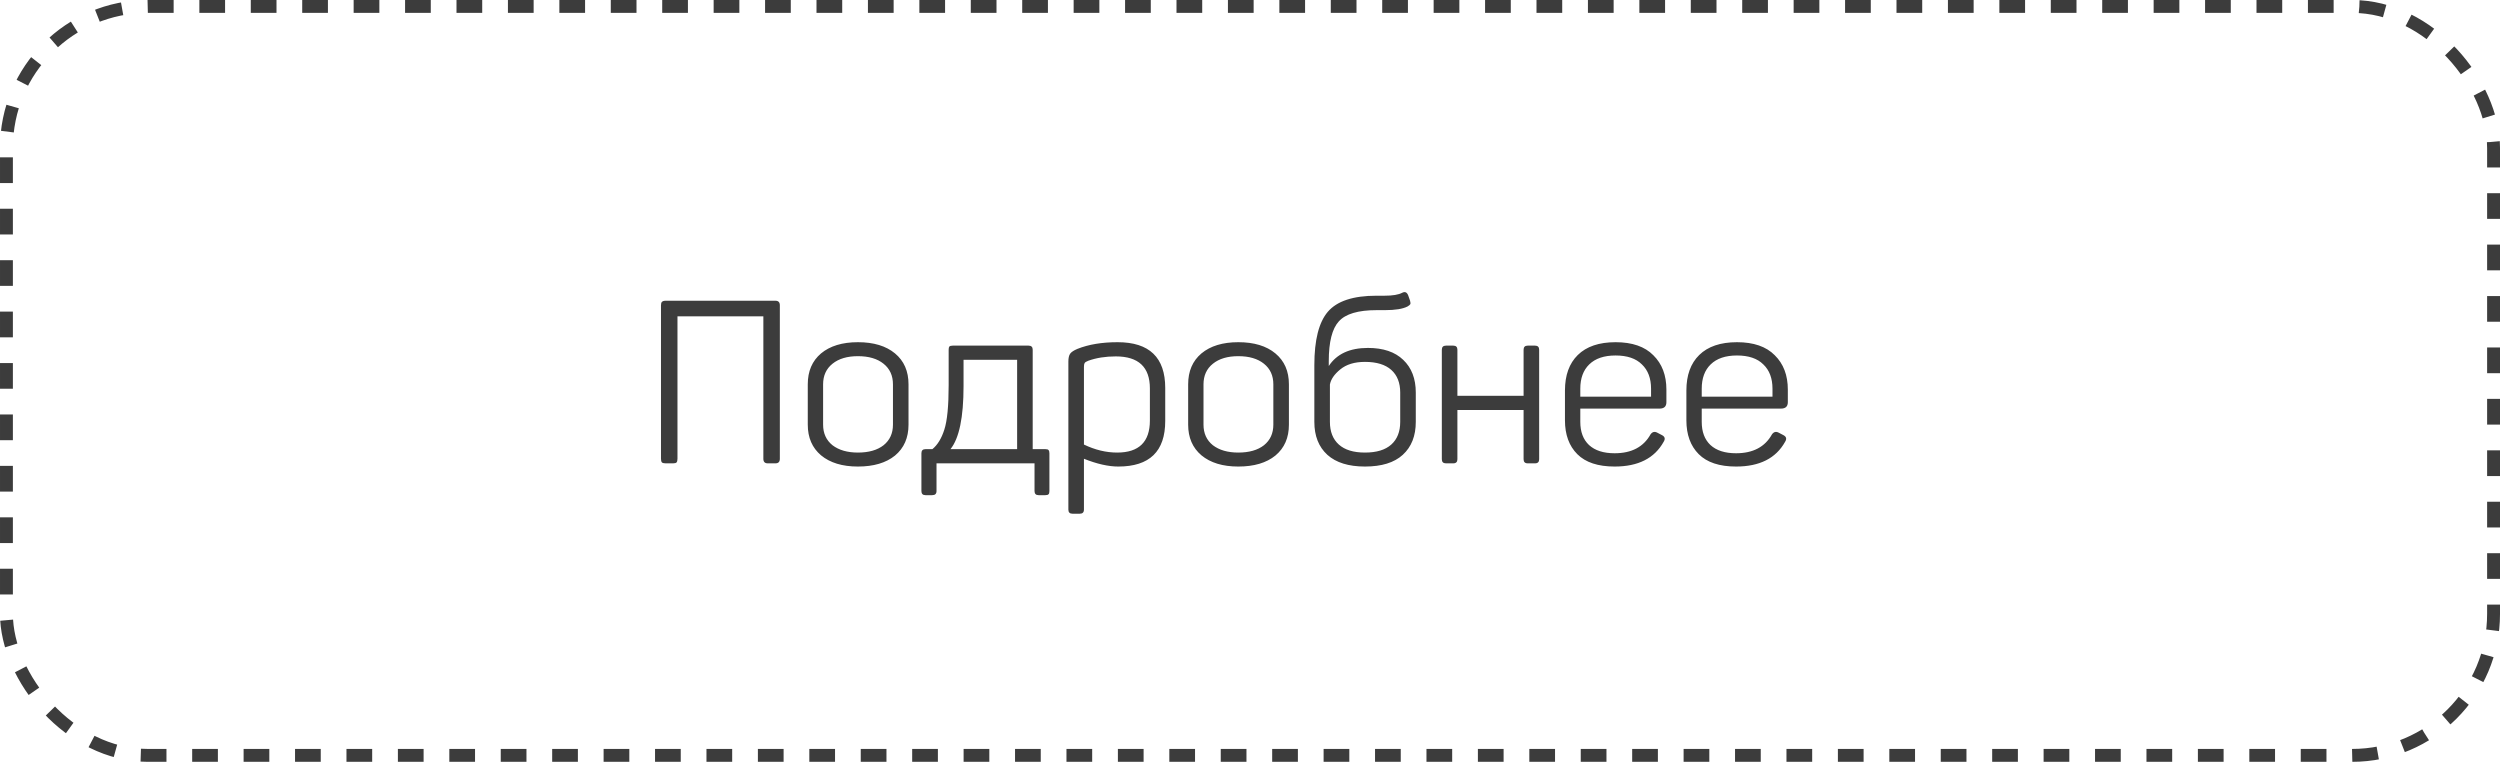 <?xml version="1.0" encoding="UTF-8"?> <svg xmlns="http://www.w3.org/2000/svg" width="175" height="54" viewBox="0 0 175 54" fill="none"> <rect x="0.451" y="0.451" width="174.098" height="52.426" rx="9.904" stroke="#3C3C3C" stroke-width="0.902" stroke-dasharray="1.8 1.8"></rect> <path d="M54.284 21.052C54.487 21.052 54.589 21.159 54.589 21.373V32.113C54.589 32.327 54.487 32.434 54.284 32.434H53.739C53.536 32.434 53.435 32.327 53.435 32.113V22.143H47.423V32.113C47.423 32.231 47.402 32.316 47.359 32.37C47.317 32.412 47.236 32.434 47.119 32.434H46.59C46.472 32.434 46.387 32.412 46.334 32.37C46.291 32.316 46.269 32.231 46.269 32.113V21.373C46.269 21.256 46.291 21.175 46.334 21.133C46.387 21.079 46.472 21.052 46.59 21.052H54.284ZM56.544 26.903C56.544 25.984 56.853 25.263 57.473 24.739C58.104 24.216 58.964 23.954 60.054 23.954C61.155 23.954 62.02 24.216 62.651 24.739C63.281 25.263 63.596 25.984 63.596 26.903V29.725C63.596 30.644 63.281 31.365 62.651 31.889C62.02 32.401 61.155 32.658 60.054 32.658C58.964 32.658 58.104 32.396 57.473 31.873C56.853 31.349 56.544 30.633 56.544 29.725V26.903ZM62.507 26.903C62.507 26.294 62.288 25.813 61.849 25.461C61.411 25.108 60.813 24.932 60.054 24.932C59.306 24.932 58.713 25.108 58.275 25.461C57.837 25.813 57.617 26.294 57.617 26.903V29.725C57.617 30.334 57.837 30.815 58.275 31.167C58.724 31.509 59.317 31.68 60.054 31.68C60.813 31.68 61.411 31.509 61.849 31.167C62.288 30.815 62.507 30.334 62.507 29.725V26.903ZM73.171 31.44C73.288 31.44 73.363 31.461 73.395 31.504C73.438 31.547 73.459 31.621 73.459 31.728V34.373C73.459 34.491 73.438 34.566 73.395 34.598C73.363 34.64 73.288 34.662 73.171 34.662H72.706C72.513 34.662 72.417 34.566 72.417 34.373V32.434H65.556V34.373C65.556 34.566 65.455 34.662 65.252 34.662H64.787C64.595 34.662 64.499 34.566 64.499 34.373V31.728C64.499 31.536 64.595 31.44 64.787 31.44H65.268C65.631 31.14 65.909 30.686 66.102 30.077C66.305 29.457 66.406 28.421 66.406 26.968V24.483C66.406 24.376 66.422 24.301 66.454 24.259C66.497 24.216 66.577 24.194 66.695 24.194H72.001C72.193 24.194 72.289 24.291 72.289 24.483V31.44H73.171ZM67.448 27.032C67.448 29.212 67.144 30.681 66.534 31.44H71.199V25.188H67.448V27.032ZM75.427 24.419C76.207 24.109 77.142 23.954 78.232 23.954C80.455 23.954 81.566 25.023 81.566 27.16V29.468C81.566 31.595 80.471 32.658 78.28 32.658C77.585 32.658 76.784 32.476 75.876 32.113V35.672C75.876 35.864 75.779 35.96 75.587 35.96H75.074C74.882 35.96 74.786 35.864 74.786 35.672V25.316C74.786 25.06 74.828 24.873 74.914 24.755C74.999 24.638 75.17 24.526 75.427 24.419ZM80.492 27.192C80.492 25.696 79.696 24.948 78.104 24.948C77.388 24.948 76.747 25.049 76.18 25.252C76.041 25.306 75.956 25.359 75.924 25.413C75.892 25.466 75.876 25.557 75.876 25.685V31.119C76.656 31.493 77.43 31.68 78.2 31.68C79.728 31.68 80.492 30.932 80.492 29.436V27.192ZM83.171 26.903C83.171 25.984 83.481 25.263 84.101 24.739C84.731 24.216 85.591 23.954 86.681 23.954C87.782 23.954 88.648 24.216 89.278 24.739C89.909 25.263 90.224 25.984 90.224 26.903V29.725C90.224 30.644 89.909 31.365 89.278 31.889C88.648 32.401 87.782 32.658 86.681 32.658C85.591 32.658 84.731 32.396 84.101 31.873C83.481 31.349 83.171 30.633 83.171 29.725V26.903ZM89.134 26.903C89.134 26.294 88.915 25.813 88.477 25.461C88.038 25.108 87.44 24.932 86.681 24.932C85.933 24.932 85.34 25.108 84.902 25.461C84.464 25.813 84.245 26.294 84.245 26.903V29.725C84.245 30.334 84.464 30.815 84.902 31.167C85.351 31.509 85.944 31.68 86.681 31.68C87.44 31.68 88.038 31.509 88.477 31.167C88.915 30.815 89.134 30.334 89.134 29.725V26.903ZM96.909 20.7C97.486 20.7 97.903 20.63 98.16 20.491C98.352 20.395 98.491 20.459 98.576 20.684L98.705 21.052C98.737 21.17 98.742 21.25 98.721 21.293C98.699 21.336 98.635 21.389 98.528 21.453C98.197 21.624 97.668 21.71 96.941 21.71H96.364C95.071 21.71 94.19 21.972 93.719 22.495C93.249 23.008 93.014 23.938 93.014 25.284V25.621C93.57 24.777 94.483 24.355 95.755 24.355C96.824 24.355 97.647 24.633 98.224 25.188C98.811 25.744 99.105 26.508 99.105 27.48V29.532C99.105 30.515 98.801 31.285 98.192 31.84C97.593 32.386 96.712 32.658 95.547 32.658C94.403 32.658 93.527 32.386 92.918 31.84C92.309 31.285 92.004 30.515 92.004 29.532V25.557C92.004 23.804 92.319 22.559 92.95 21.822C93.591 21.074 94.724 20.7 96.348 20.7H96.909ZM98.015 27.48C98.015 26.797 97.807 26.267 97.39 25.893C96.973 25.52 96.359 25.332 95.547 25.332C94.82 25.332 94.243 25.509 93.816 25.861C93.399 26.203 93.158 26.556 93.094 26.919V29.532C93.094 30.216 93.303 30.745 93.719 31.119C94.136 31.493 94.745 31.68 95.547 31.68C96.359 31.68 96.973 31.493 97.39 31.119C97.807 30.745 98.015 30.216 98.015 29.532V27.48ZM107.453 24.194C107.645 24.194 107.741 24.291 107.741 24.483V32.145C107.741 32.337 107.645 32.434 107.453 32.434H106.94C106.747 32.434 106.651 32.337 106.651 32.145V28.699H102.018V32.145C102.018 32.337 101.922 32.434 101.73 32.434H101.217C101.025 32.434 100.928 32.337 100.928 32.145V24.483C100.928 24.291 101.025 24.194 101.217 24.194H101.73C101.922 24.194 102.018 24.291 102.018 24.483V27.705H106.651V24.483C106.651 24.291 106.747 24.194 106.94 24.194H107.453ZM109.547 27.336C109.547 26.267 109.846 25.439 110.444 24.852C111.053 24.253 111.935 23.954 113.089 23.954C114.254 23.954 115.136 24.259 115.734 24.868C116.343 25.466 116.648 26.267 116.648 27.272V28.154C116.648 28.453 116.487 28.602 116.167 28.602H110.621V29.532C110.621 30.227 110.824 30.767 111.23 31.151C111.647 31.536 112.245 31.728 113.025 31.728C114.211 31.728 115.05 31.285 115.542 30.398C115.67 30.227 115.825 30.189 116.007 30.286L116.343 30.462C116.546 30.569 116.584 30.724 116.455 30.927C115.814 32.081 114.671 32.658 113.025 32.658C111.86 32.658 110.989 32.37 110.412 31.792C109.835 31.215 109.547 30.424 109.547 29.42V27.336ZM115.574 27.208C115.574 26.481 115.36 25.915 114.933 25.509C114.516 25.092 113.901 24.884 113.089 24.884C112.288 24.884 111.673 25.092 111.246 25.509C110.829 25.915 110.621 26.481 110.621 27.208V27.769H115.574V27.208ZM118.047 27.336C118.047 26.267 118.346 25.439 118.944 24.852C119.554 24.253 120.435 23.954 121.589 23.954C122.754 23.954 123.636 24.259 124.234 24.868C124.843 25.466 125.148 26.267 125.148 27.272V28.154C125.148 28.453 124.988 28.602 124.667 28.602H119.121V29.532C119.121 30.227 119.324 30.767 119.73 31.151C120.147 31.536 120.745 31.728 121.525 31.728C122.711 31.728 123.55 31.285 124.042 30.398C124.17 30.227 124.325 30.189 124.507 30.286L124.843 30.462C125.046 30.569 125.084 30.724 124.956 30.927C124.314 32.081 123.171 32.658 121.525 32.658C120.36 32.658 119.489 32.37 118.912 31.792C118.335 31.215 118.047 30.424 118.047 29.42V27.336ZM124.074 27.208C124.074 26.481 123.86 25.915 123.433 25.509C123.016 25.092 122.401 24.884 121.589 24.884C120.788 24.884 120.173 25.092 119.746 25.509C119.329 25.915 119.121 26.481 119.121 27.208V27.769H124.074V27.208Z" fill="#3C3C3C"></path> </svg> 